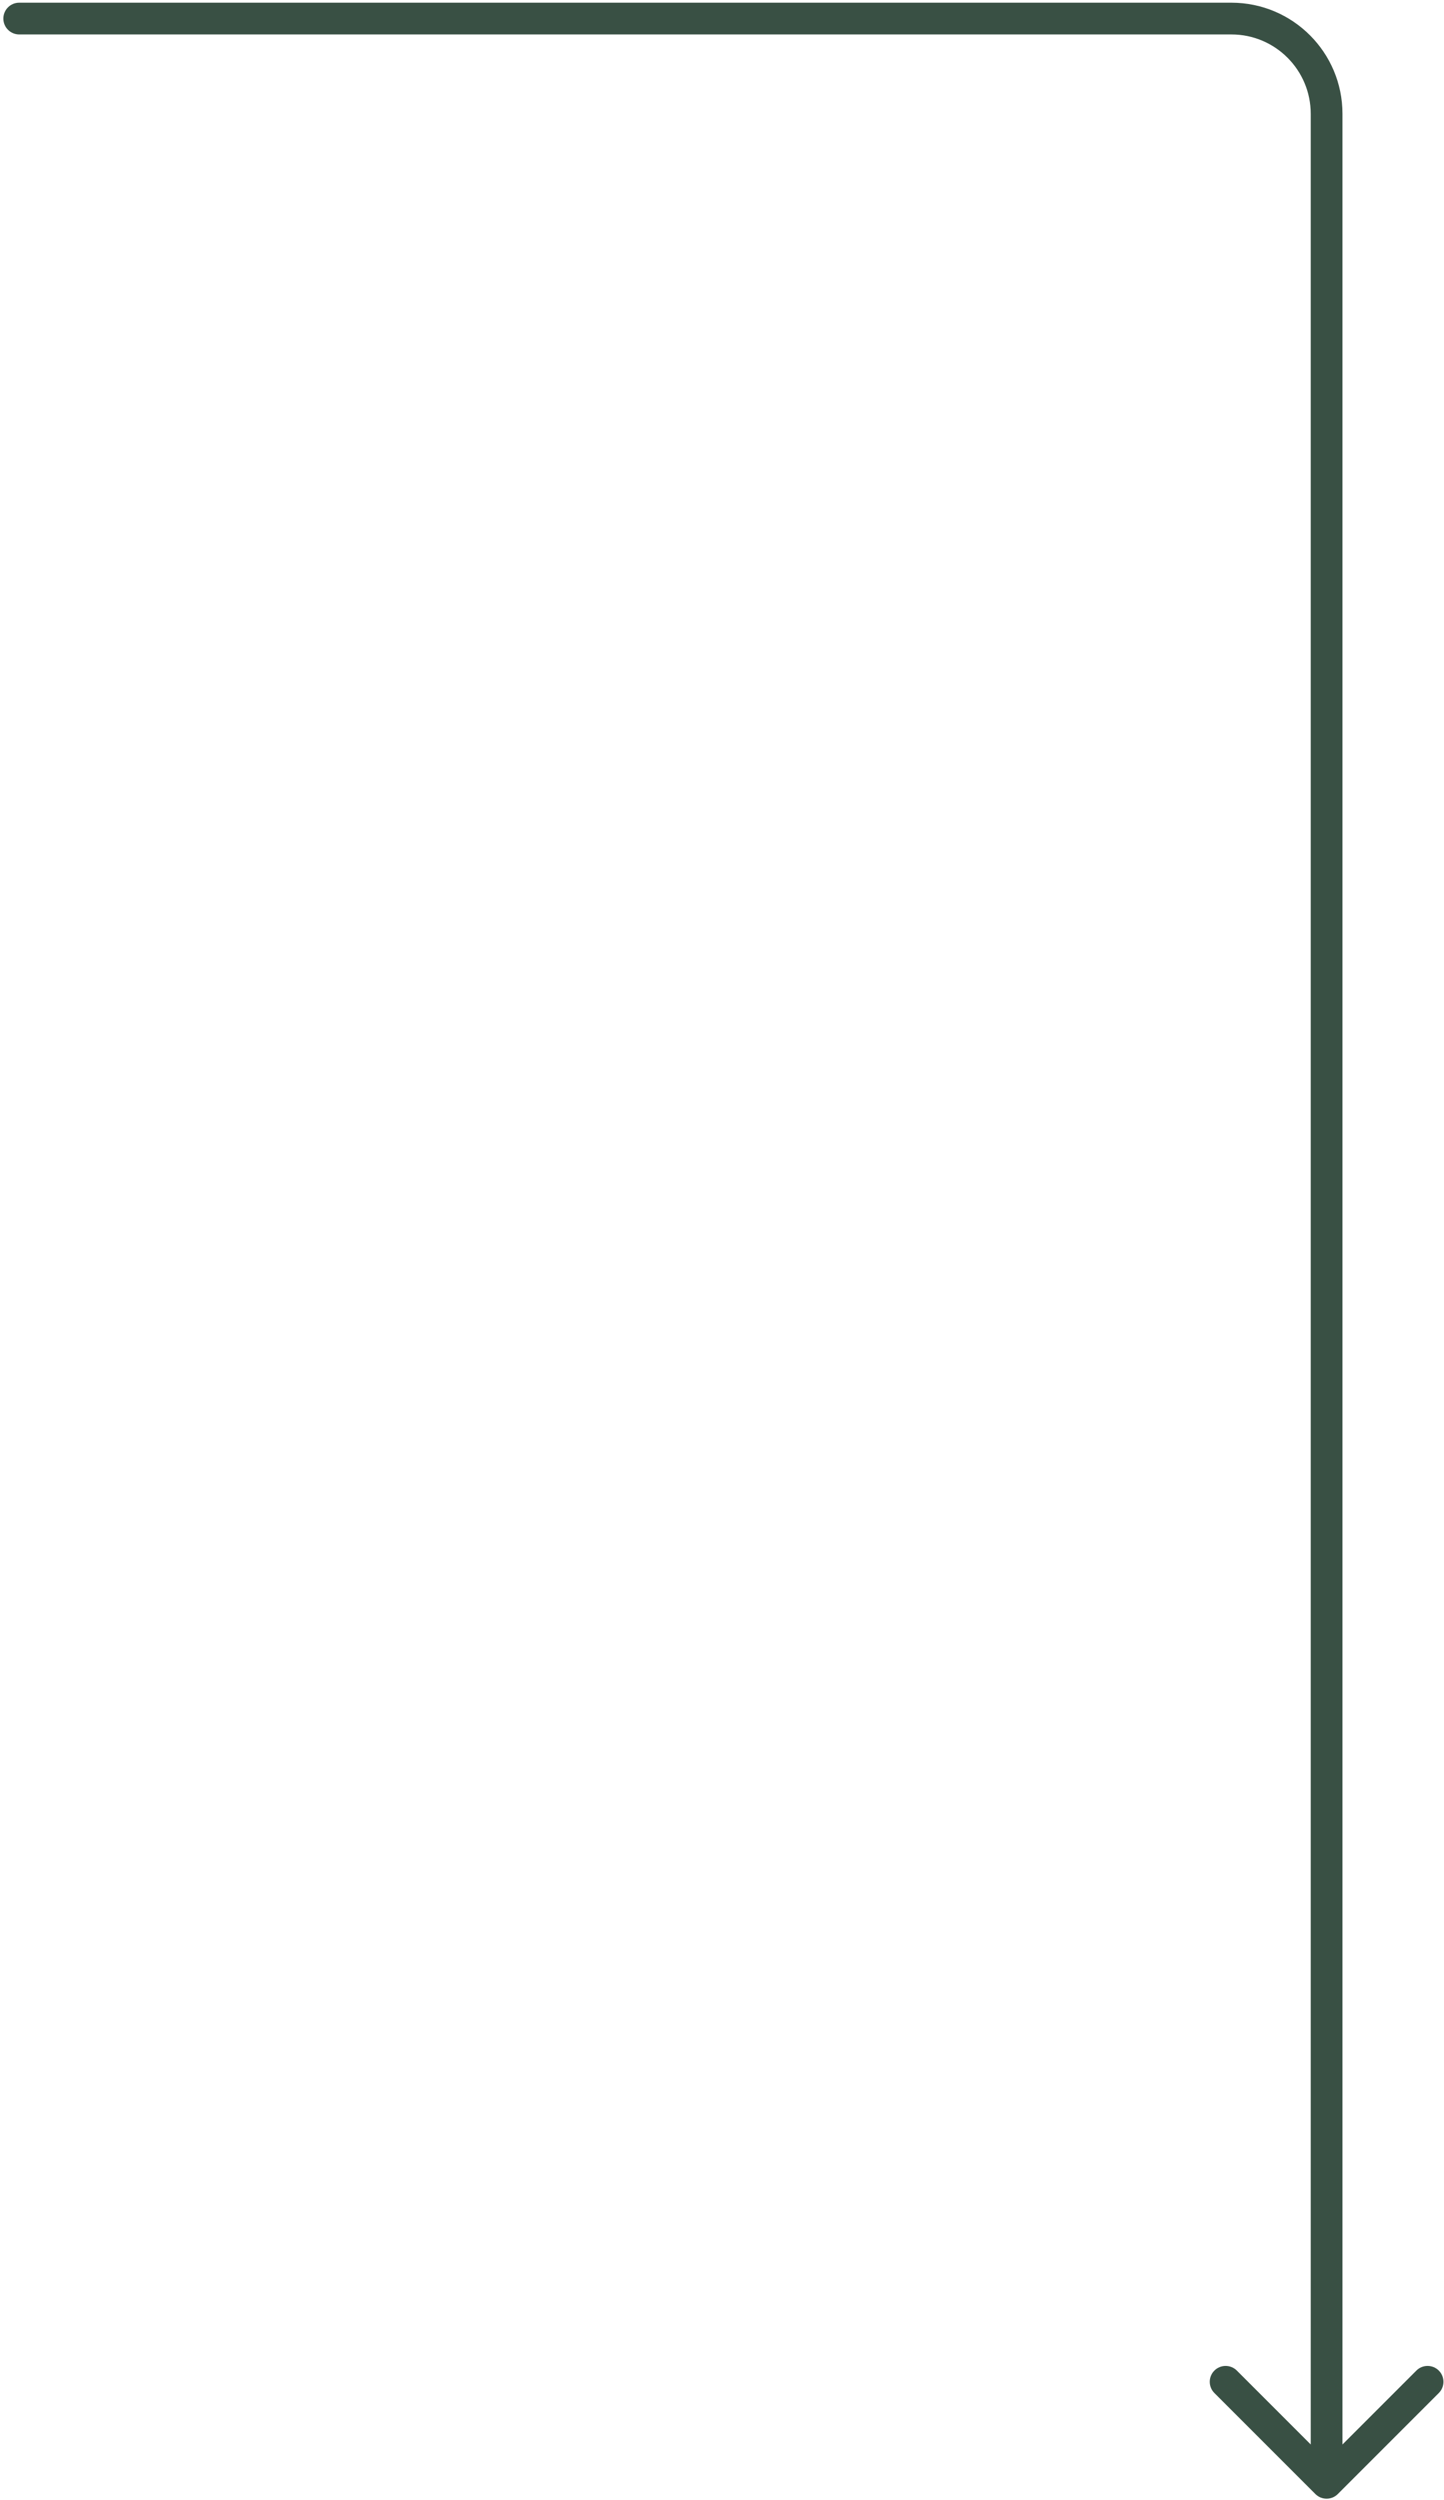 <?xml version="1.0" encoding="UTF-8"?> <svg xmlns="http://www.w3.org/2000/svg" width="182" height="315" viewBox="0 0 182 315" fill="none"><path d="M2.422 0.34C1.317 0.34 0.422 1.235 0.422 2.34C0.422 3.444 1.317 4.34 2.422 4.34V0.34ZM165.789 314.254C166.57 315.035 167.836 315.035 168.617 314.254L181.345 301.526C182.126 300.745 182.126 299.479 181.345 298.698C180.564 297.917 179.298 297.917 178.517 298.698L167.203 310.011L155.889 298.698C155.108 297.917 153.842 297.917 153.061 298.698C152.28 299.479 152.28 300.745 153.061 301.526L165.789 314.254ZM2.422 4.34H155.203V0.34H2.422V4.34ZM165.203 14.34V312.84H169.203V14.34H165.203ZM155.203 4.34C160.726 4.34 165.203 8.817 165.203 14.34H169.203C169.203 6.608 162.935 0.34 155.203 0.34V4.34Z" fill="#395044"></path></svg> 
